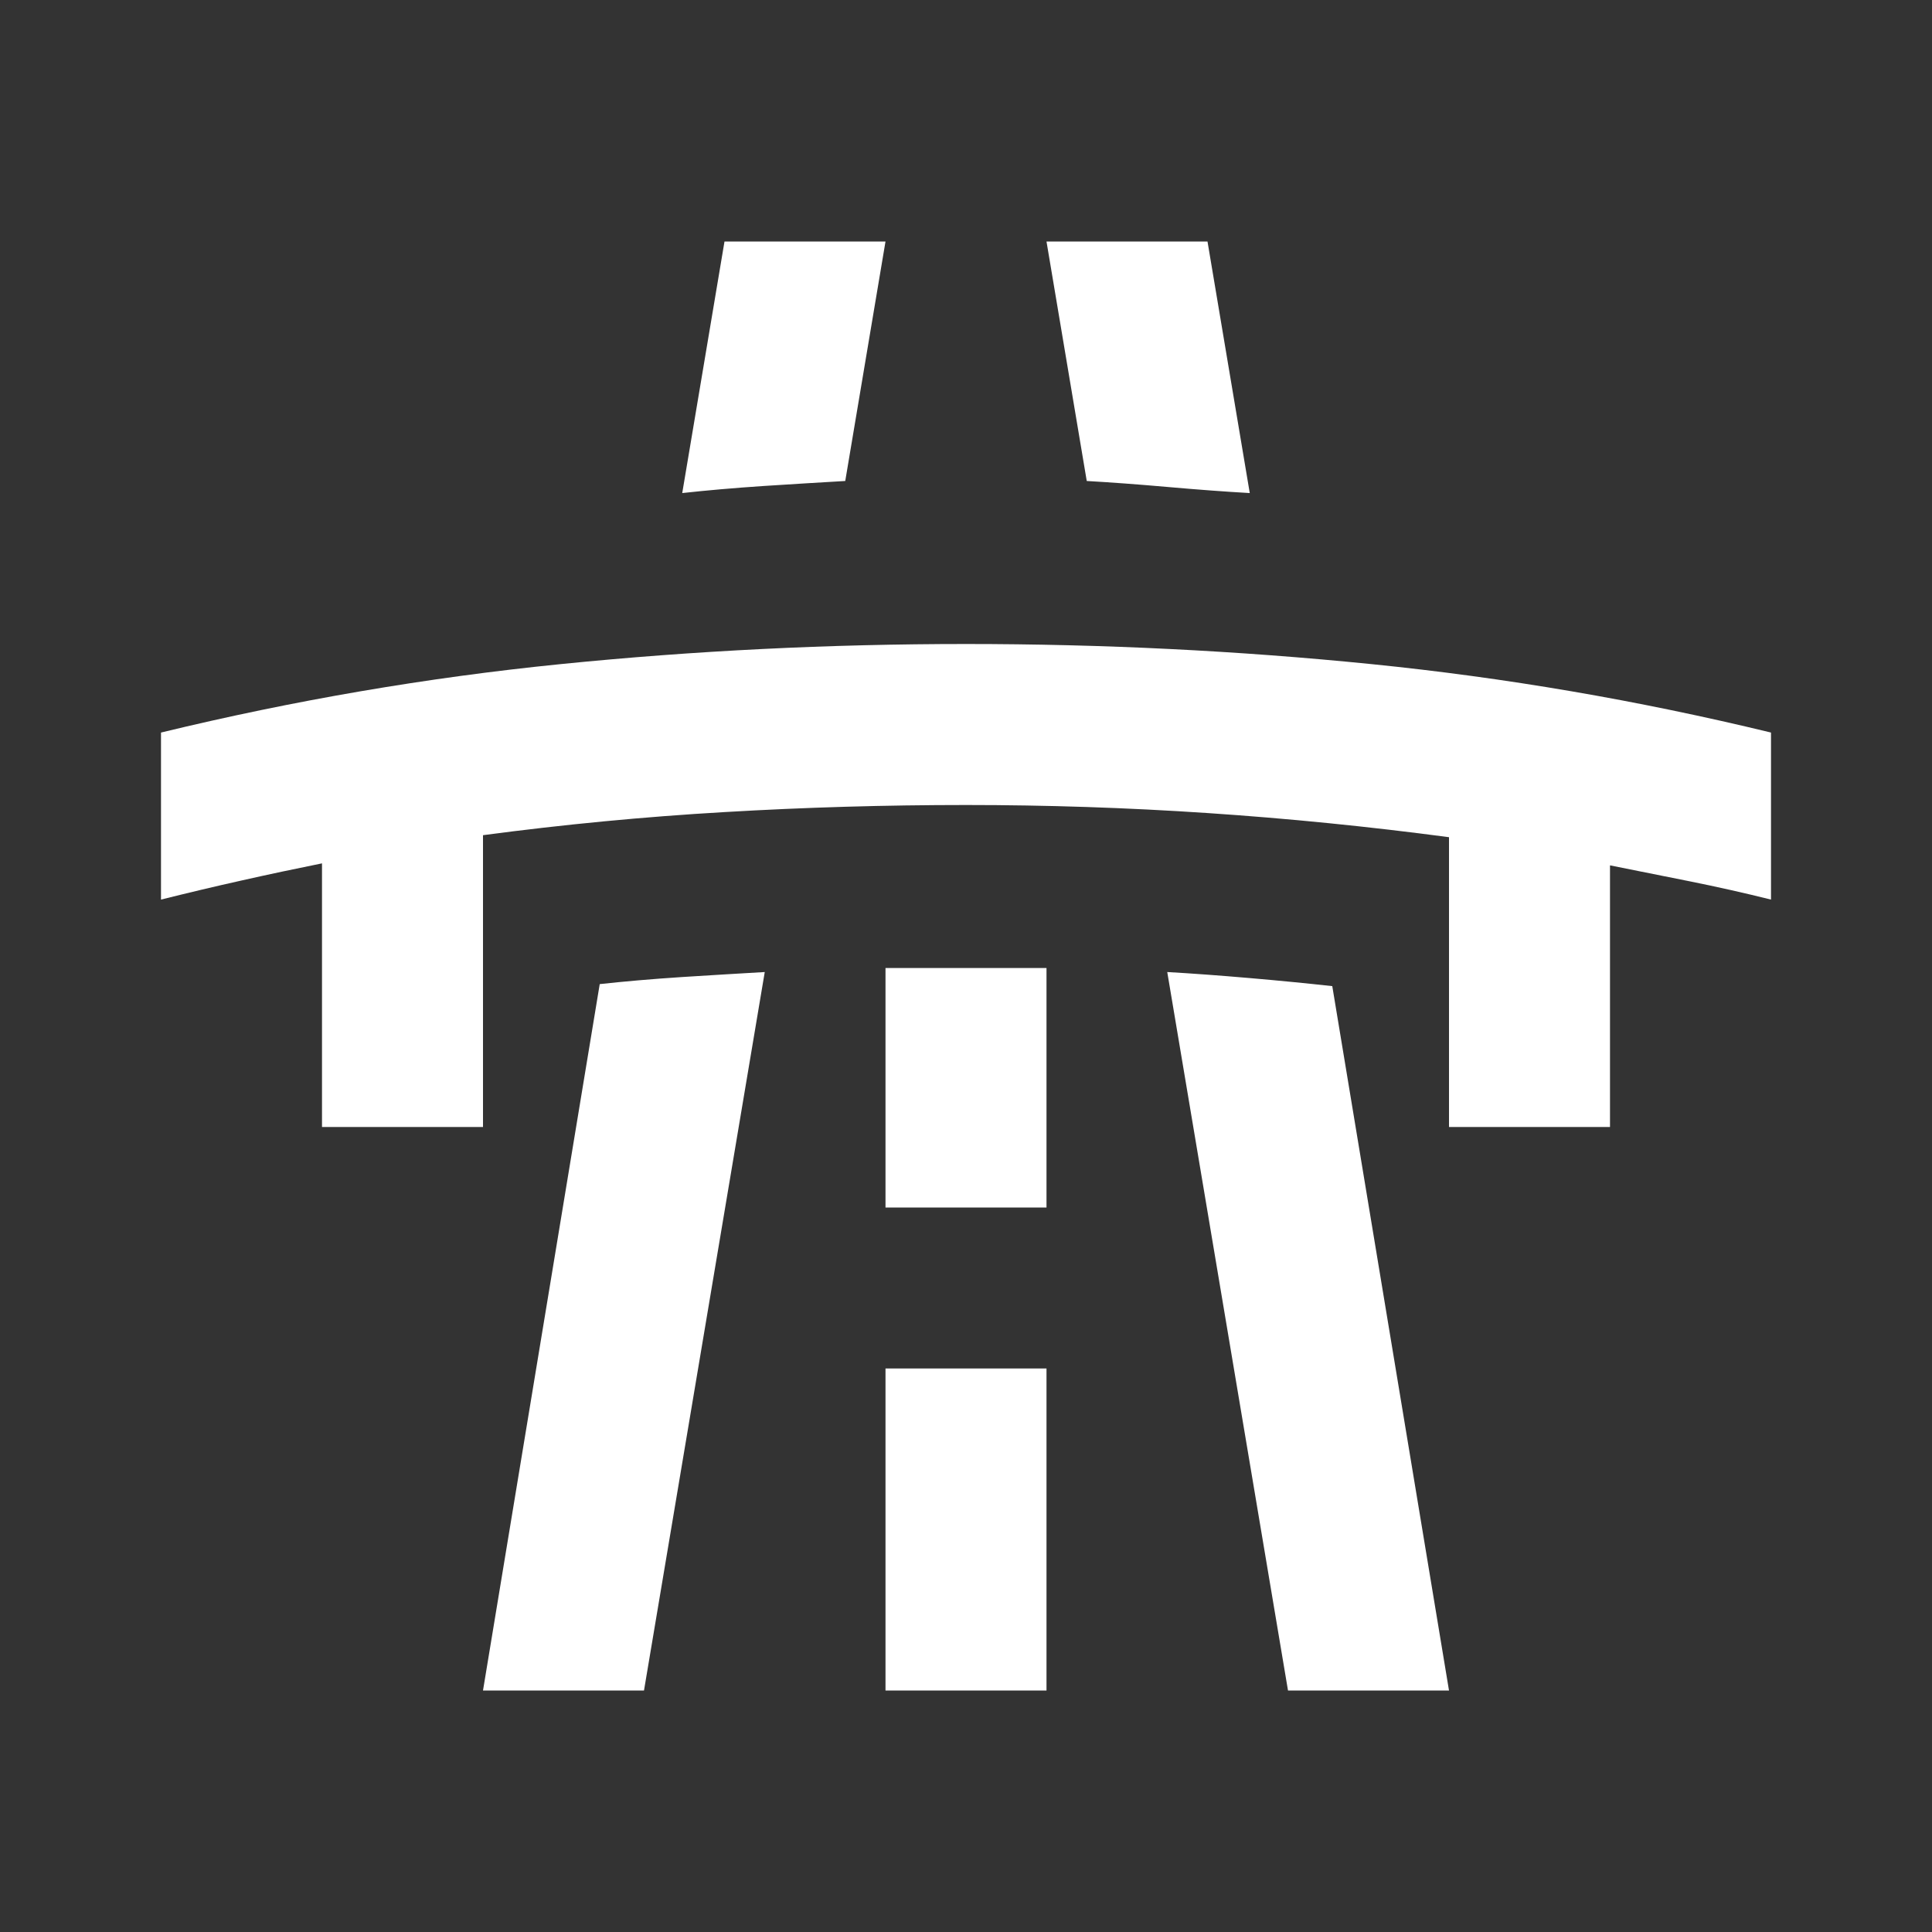 <?xml version="1.0" encoding="UTF-8"?> <svg xmlns="http://www.w3.org/2000/svg" width="24" height="24" viewBox="0 0 24 24" fill="none"><rect x="0" y="0" width="24" height="24" fill="#333333" stroke="none"/><mask id="mask0_970_2197" style="mask-type:alpha" maskUnits="userSpaceOnUse" x="0" y="0" width="24" height="24"><rect width="24" height="24" fill="#D9D9D9"></rect></mask><g mask="url(#mask0_970_2197)"><path d="M2 11.175V9.1C3.65 8.7 5.304 8.417 6.963 8.25C8.621 8.083 10.3 8 12 8C13.7 8 15.379 8.083 17.038 8.25C18.696 8.417 20.35 8.7 22 9.1V11.175C21.667 11.092 21.333 11.017 21 10.95L20 10.75V14H18V10.4C17 10.267 16 10.167 15 10.1C14 10.033 13 10 12 10C11 10 10 10.029 9 10.088C8 10.146 7 10.242 6 10.375V14H4V10.725C3.667 10.792 3.333 10.863 3 10.938C2.667 11.012 2.333 11.092 2 11.175ZM6 21L7.45 12.225C7.75 12.192 8.092 12.162 8.475 12.137C8.858 12.113 9.2 12.092 9.5 12.075L8 21H6ZM9 3H11L10.5 5.975C10.2 5.992 9.863 6.013 9.488 6.037C9.113 6.062 8.775 6.092 8.475 6.125L9 3ZM11 21H13V17H11V21ZM11 15H13V12.025H11V15ZM13 3H15L15.525 6.125C15.225 6.108 14.887 6.083 14.512 6.05C14.137 6.017 13.8 5.992 13.5 5.975L13 3ZM16 21L14.5 12.075C14.8 12.092 15.142 12.117 15.525 12.15C15.908 12.183 16.25 12.217 16.55 12.25L18 21H16Z" fill="white"></path></g></svg> 